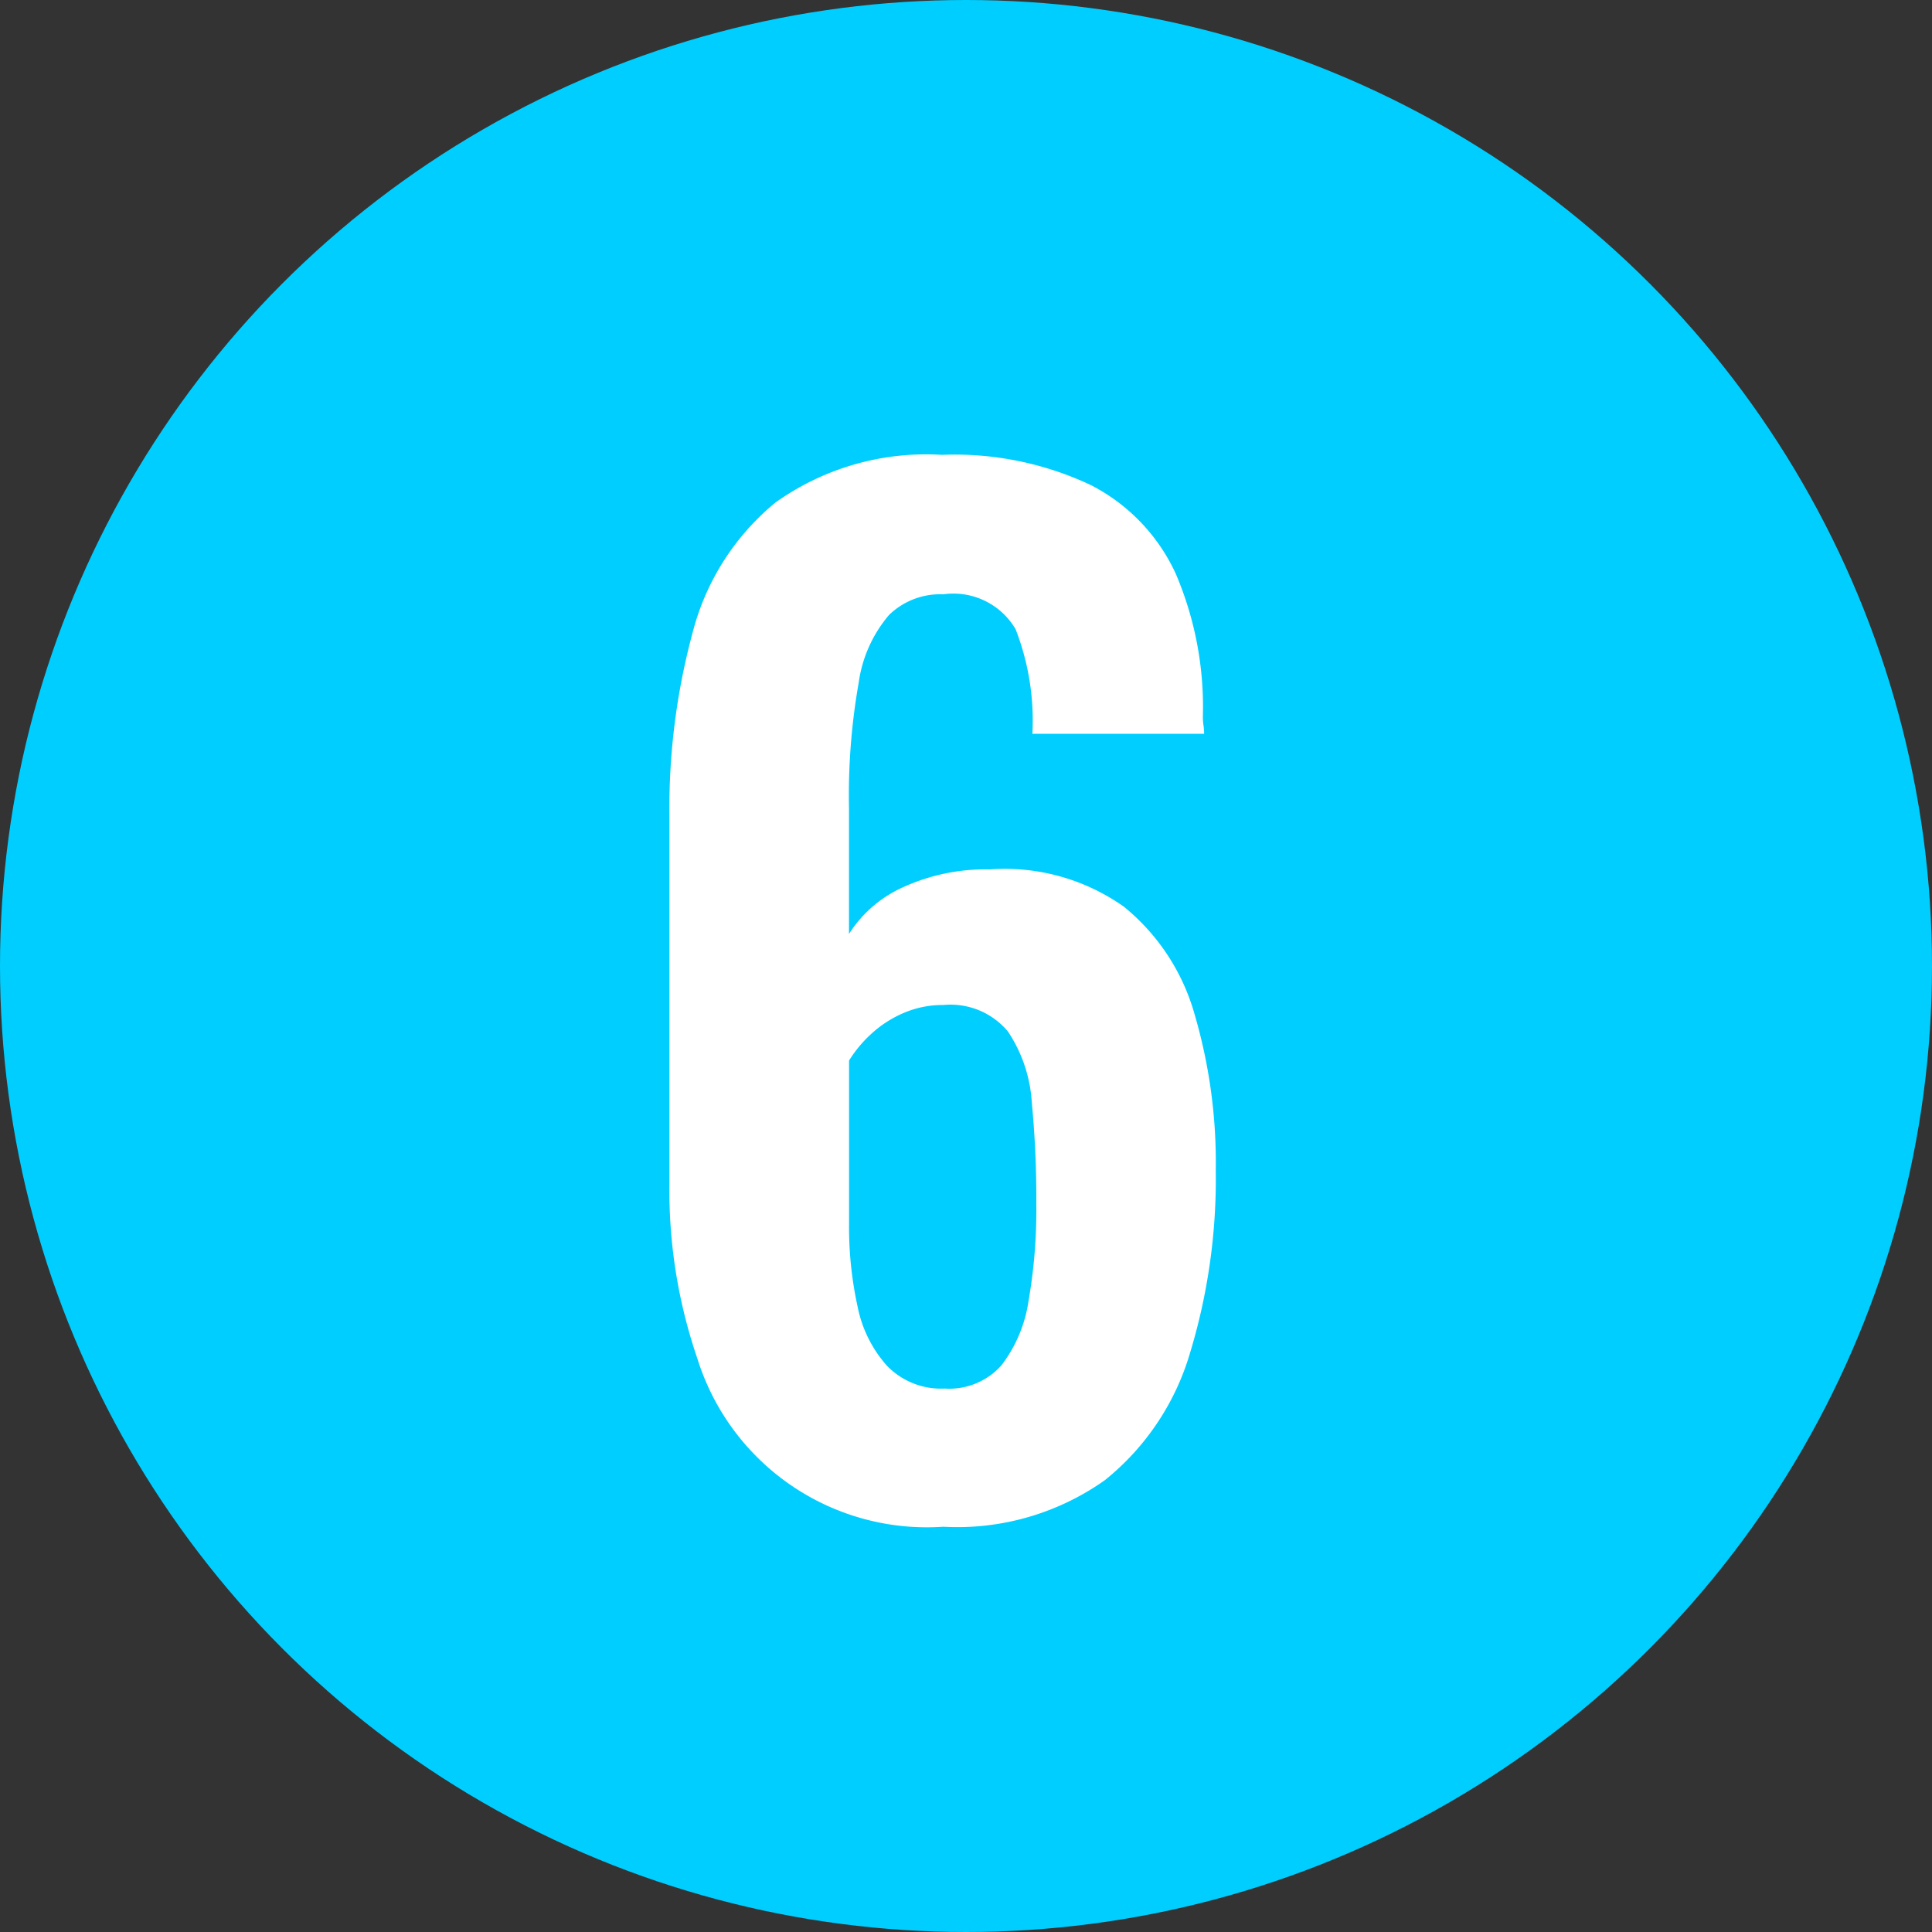 <svg xmlns="http://www.w3.org/2000/svg" viewBox="0 0 29.92 29.92"><rect x="0" y="0" width="29.92" height="29.92" fill="#333333" stroke="none"/><defs><style>.cls-1{fill:#00ceff;}.cls-2{fill:#fff;}</style></defs><g id="レイヤー_2" data-name="レイヤー 2"><g id="SP_ランドプラン"><circle class="cls-1" cx="14.96" cy="14.96" r="14.96"/><path class="cls-2" d="M14.608,23.644a3.723,3.723,0,0,1-3.81-2.61,8.042,8.042,0,0,1-.431-2.71V12.644a10.438,10.438,0,0,1,.36-2.85,3.846,3.846,0,0,1,1.28-2.01,4.016,4.016,0,0,1,2.58-.74,4.944,4.944,0,0,1,2.31.47,2.906,2.906,0,0,1,1.311,1.37,5.246,5.246,0,0,1,.42,2.22.893.893,0,0,0,.01.13.896.896,0,0,1,.01.13H15.988a3.9,3.9,0,0,0-.26-1.62,1.116,1.116,0,0,0-1.12-.54,1.135,1.135,0,0,0-.84.32,2.05,2.05,0,0,0-.47,1.05,10.046,10.046,0,0,0-.15,1.95v1.94a1.92,1.92,0,0,1,.851-.73,3.068,3.068,0,0,1,1.329-.27,3.19,3.19,0,0,1,2.08.58A3.298,3.298,0,0,1,18.499,15.704a8.155,8.155,0,0,1,.329,2.42,9.269,9.269,0,0,1-.399,2.83,3.955,3.955,0,0,1-1.32,1.97A3.953,3.953,0,0,1,14.608,23.644Zm.021-2.14a1.082,1.082,0,0,0,.88-.36,2.162,2.162,0,0,0,.42-1,8.225,8.225,0,0,0,.12-1.5,15.642,15.642,0,0,0-.07-1.57,2.217,2.217,0,0,0-.37-1.1,1.157,1.157,0,0,0-1-.41,1.526,1.526,0,0,0-.63.13,1.763,1.763,0,0,0-.5.33,1.954,1.954,0,0,0-.33.4v2.54a5.737,5.737,0,0,0,.13,1.26,1.944,1.944,0,0,0,.46.93A1.166,1.166,0,0,0,14.629,21.504Z"/></g></g></svg>